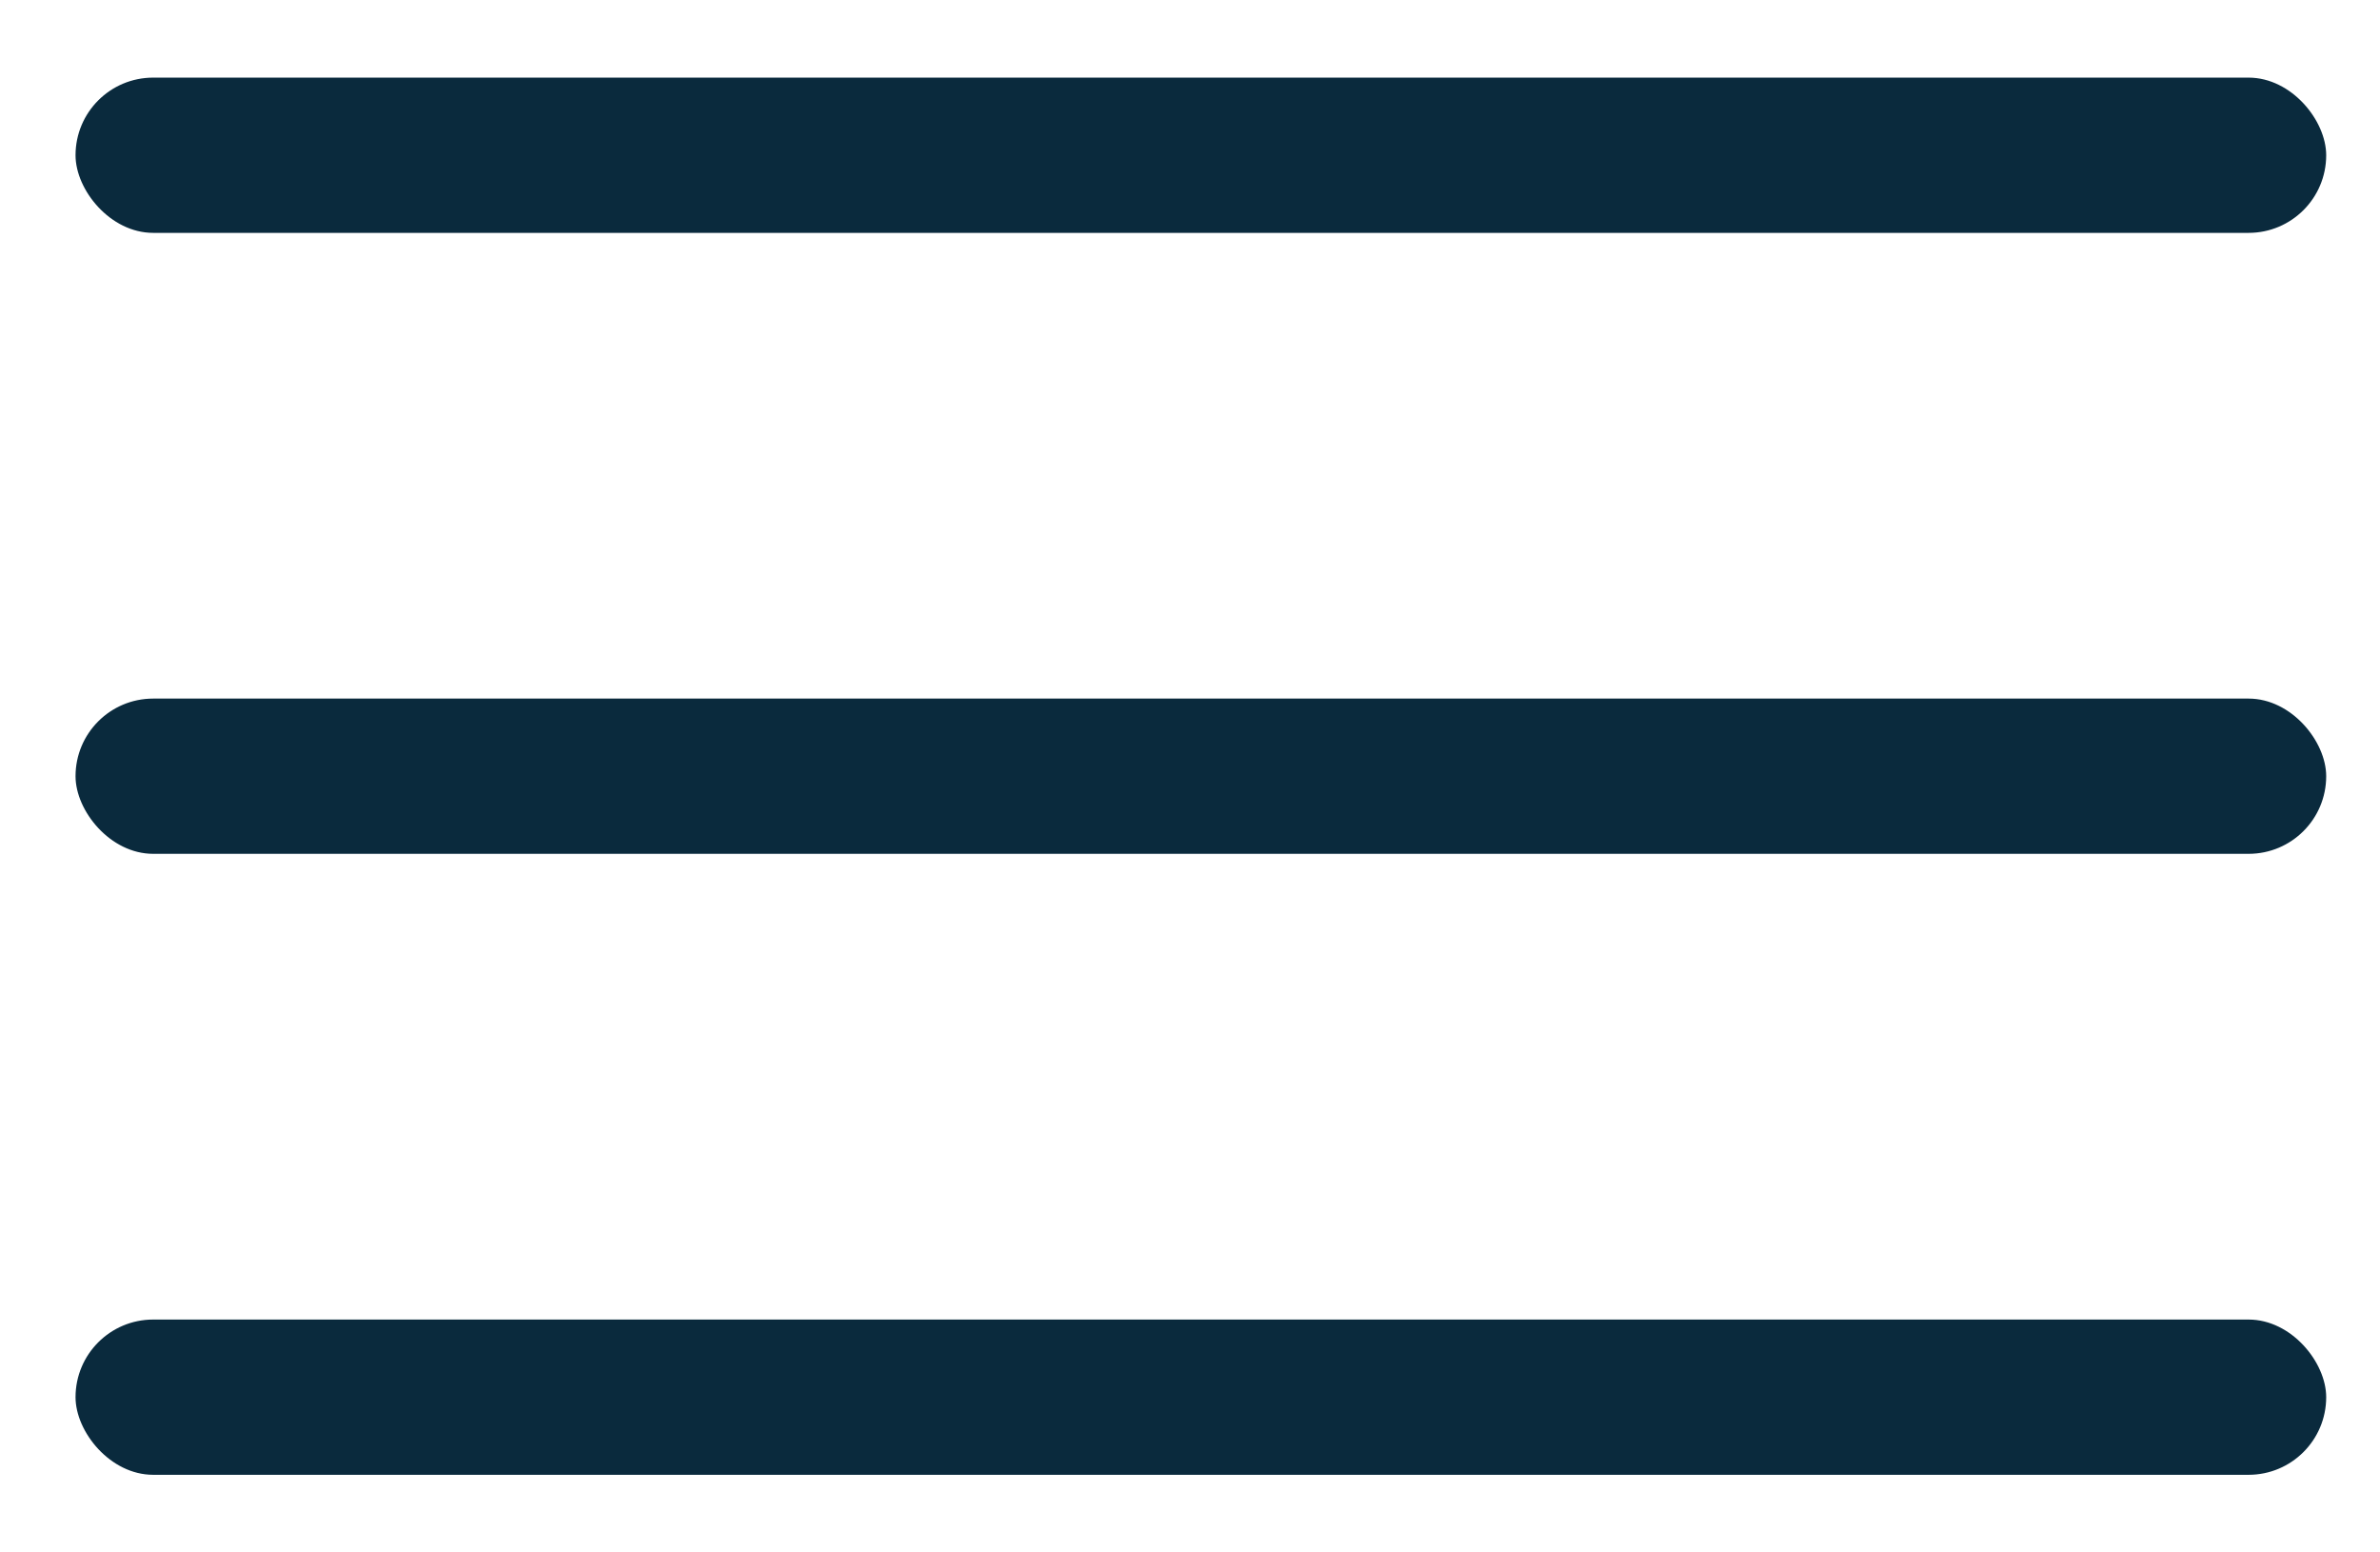 <svg xmlns="http://www.w3.org/2000/svg" width="23" height="15" viewBox="0 0 23 15" fill="none">
    <rect x="0.73" y="0.75" width="21.75" height="1.5" rx="0.75" fill="#0A2A3D"/>
    <rect x="0.73" y="6.75" width="21.75" height="1.5" rx="0.75" fill="#0A2A3D"/>
    <rect x="0.73" y="12.75" width="21.75" height="1.5" rx="0.75" fill="#0A2A3D"/>
</svg>